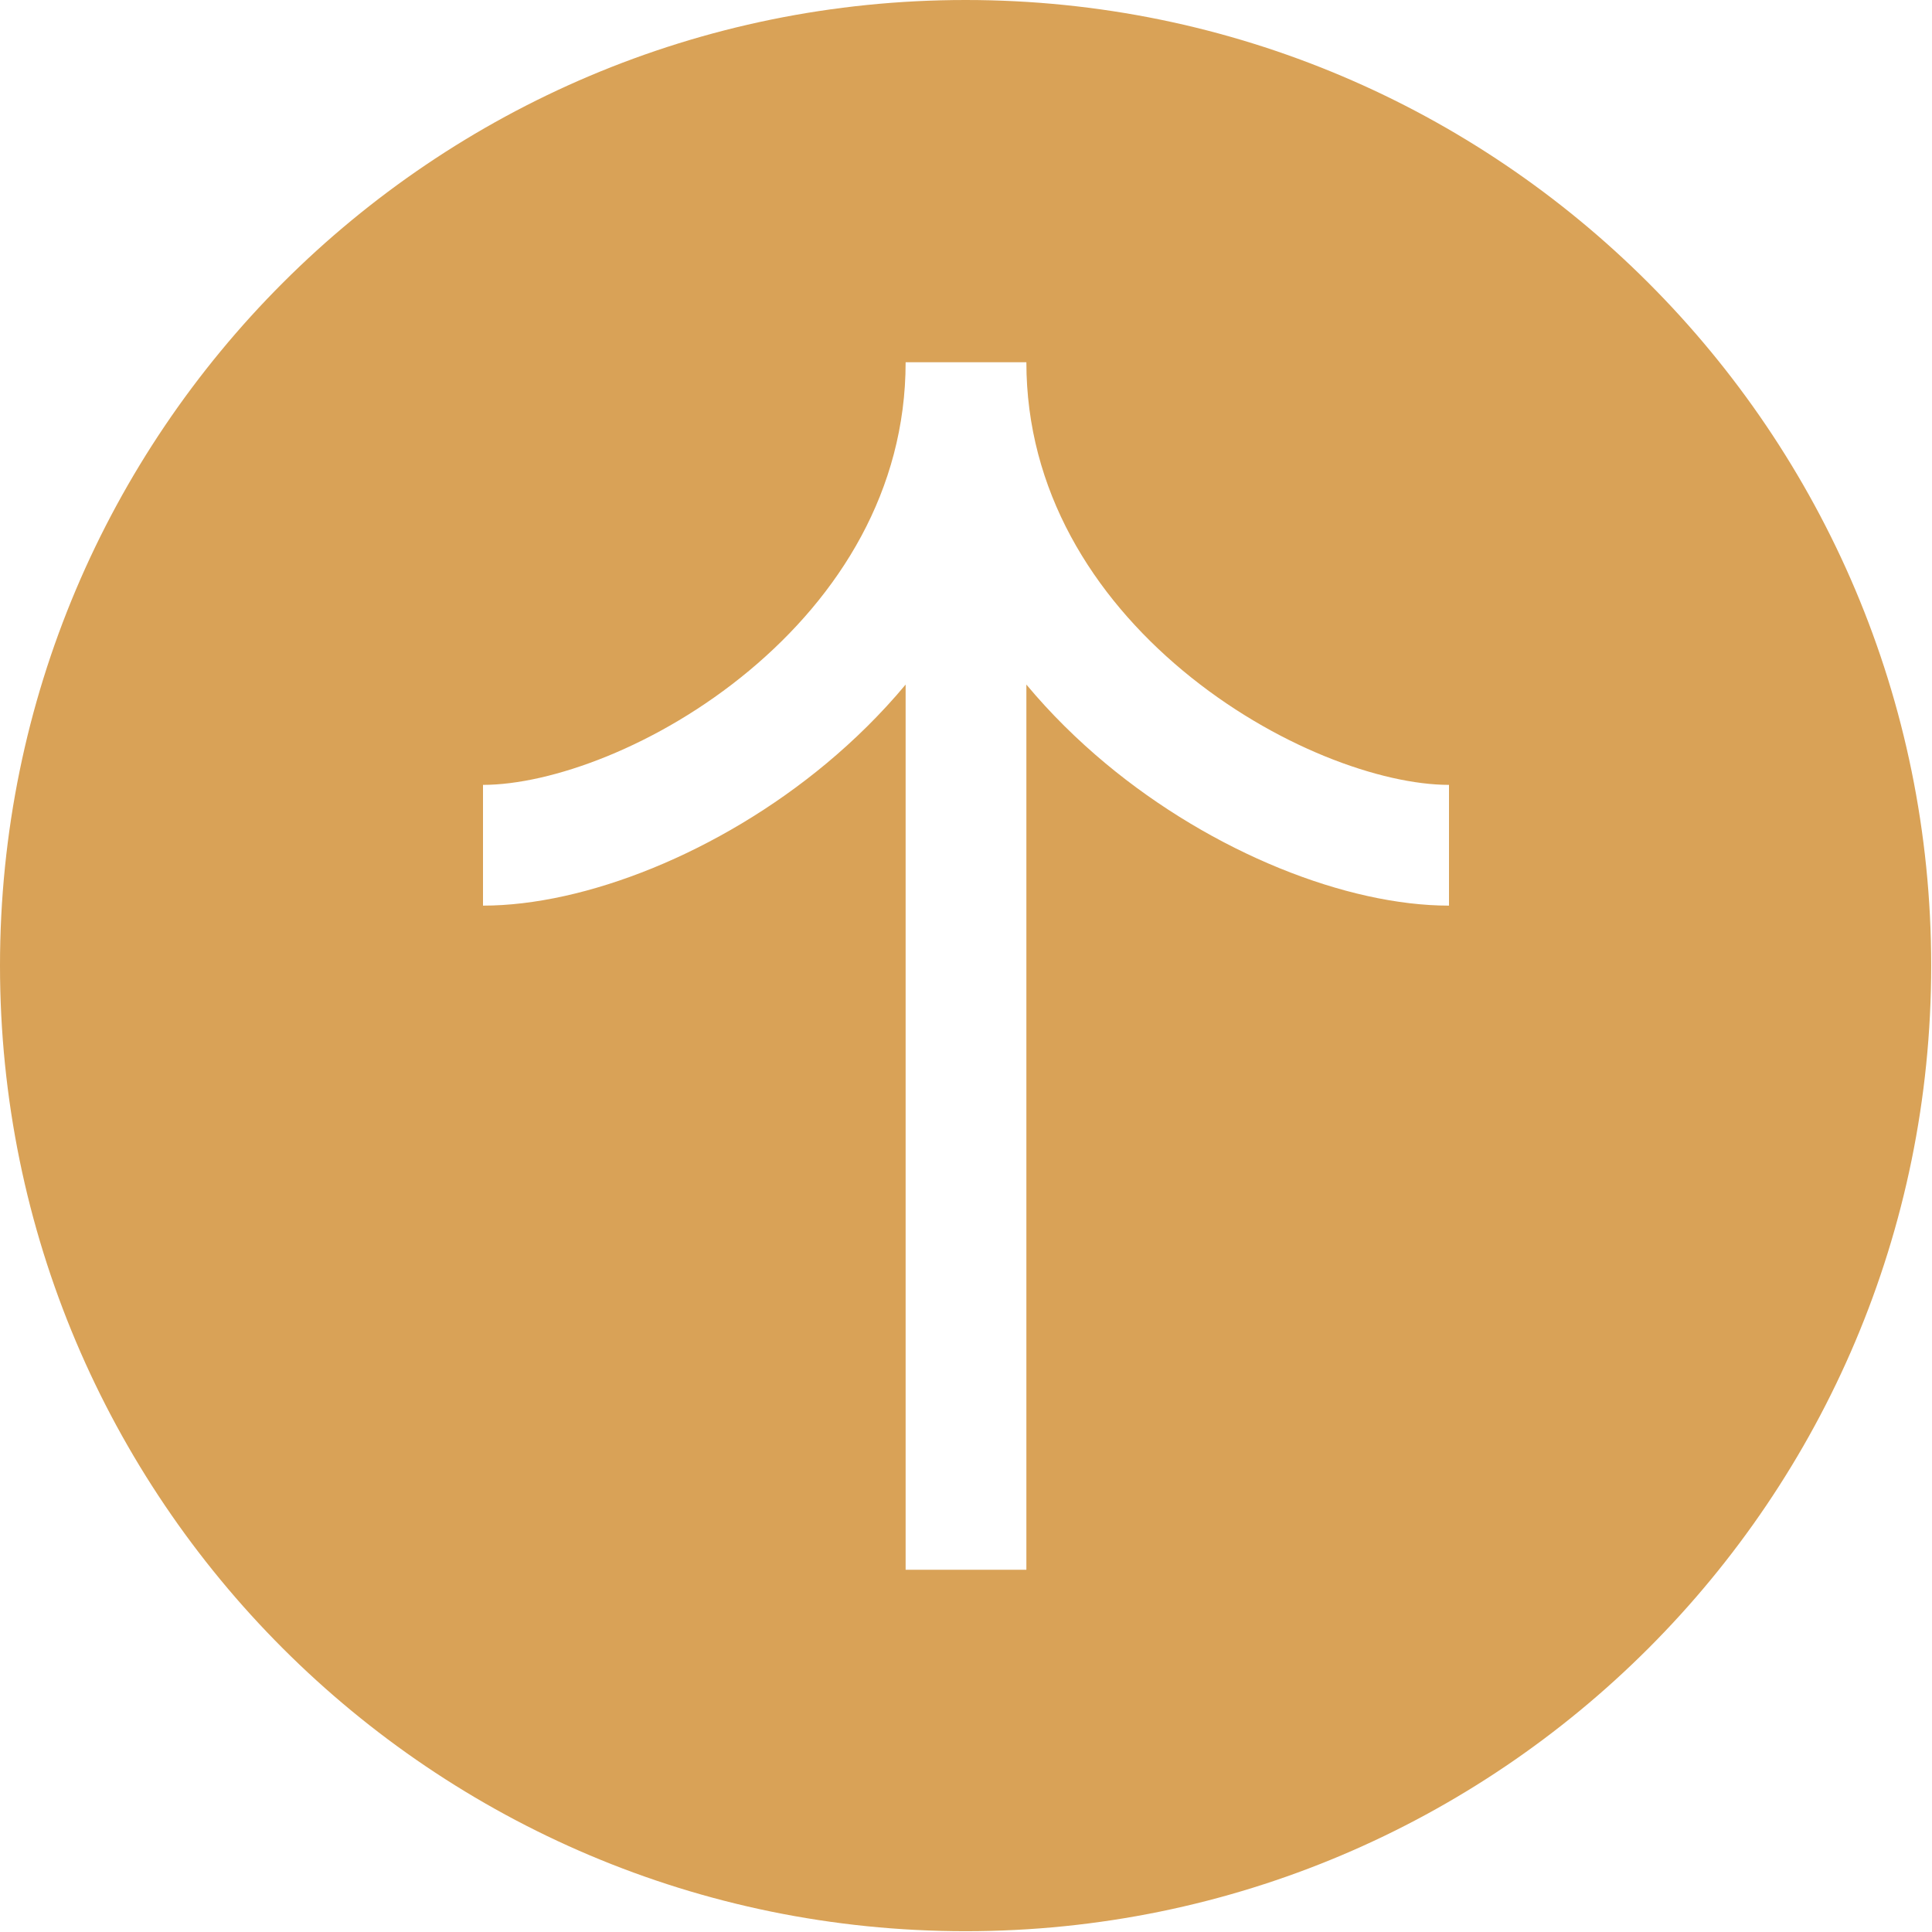 <?xml version="1.0" encoding="UTF-8"?> <svg xmlns="http://www.w3.org/2000/svg" width="48" height="48" viewBox="0 0 48 48" fill="none"><path fill-rule="evenodd" clip-rule="evenodd" d="M23.99 47.98C37.239 47.98 47.98 37.239 47.98 23.99C47.98 10.741 37.239 0 23.99 0C10.741 0 0 10.741 0 23.99C0 37.239 10.741 47.98 23.99 47.98ZM22.5 9C22.5 12.187 20.85 14.797 18.615 16.66C16.341 18.555 13.669 19.5 12 19.5V22.5C14.531 22.5 17.859 21.195 20.535 18.965C21.231 18.385 21.896 17.732 22.5 17.008V39H25.5V17.008C26.104 17.732 26.769 18.385 27.465 18.965C30.141 21.195 33.469 22.5 36 22.5V19.5C34.331 19.5 31.659 18.555 29.385 16.66C27.15 14.797 25.5 12.187 25.5 9H22.5Z" fill="#D9A257"></path></svg> 